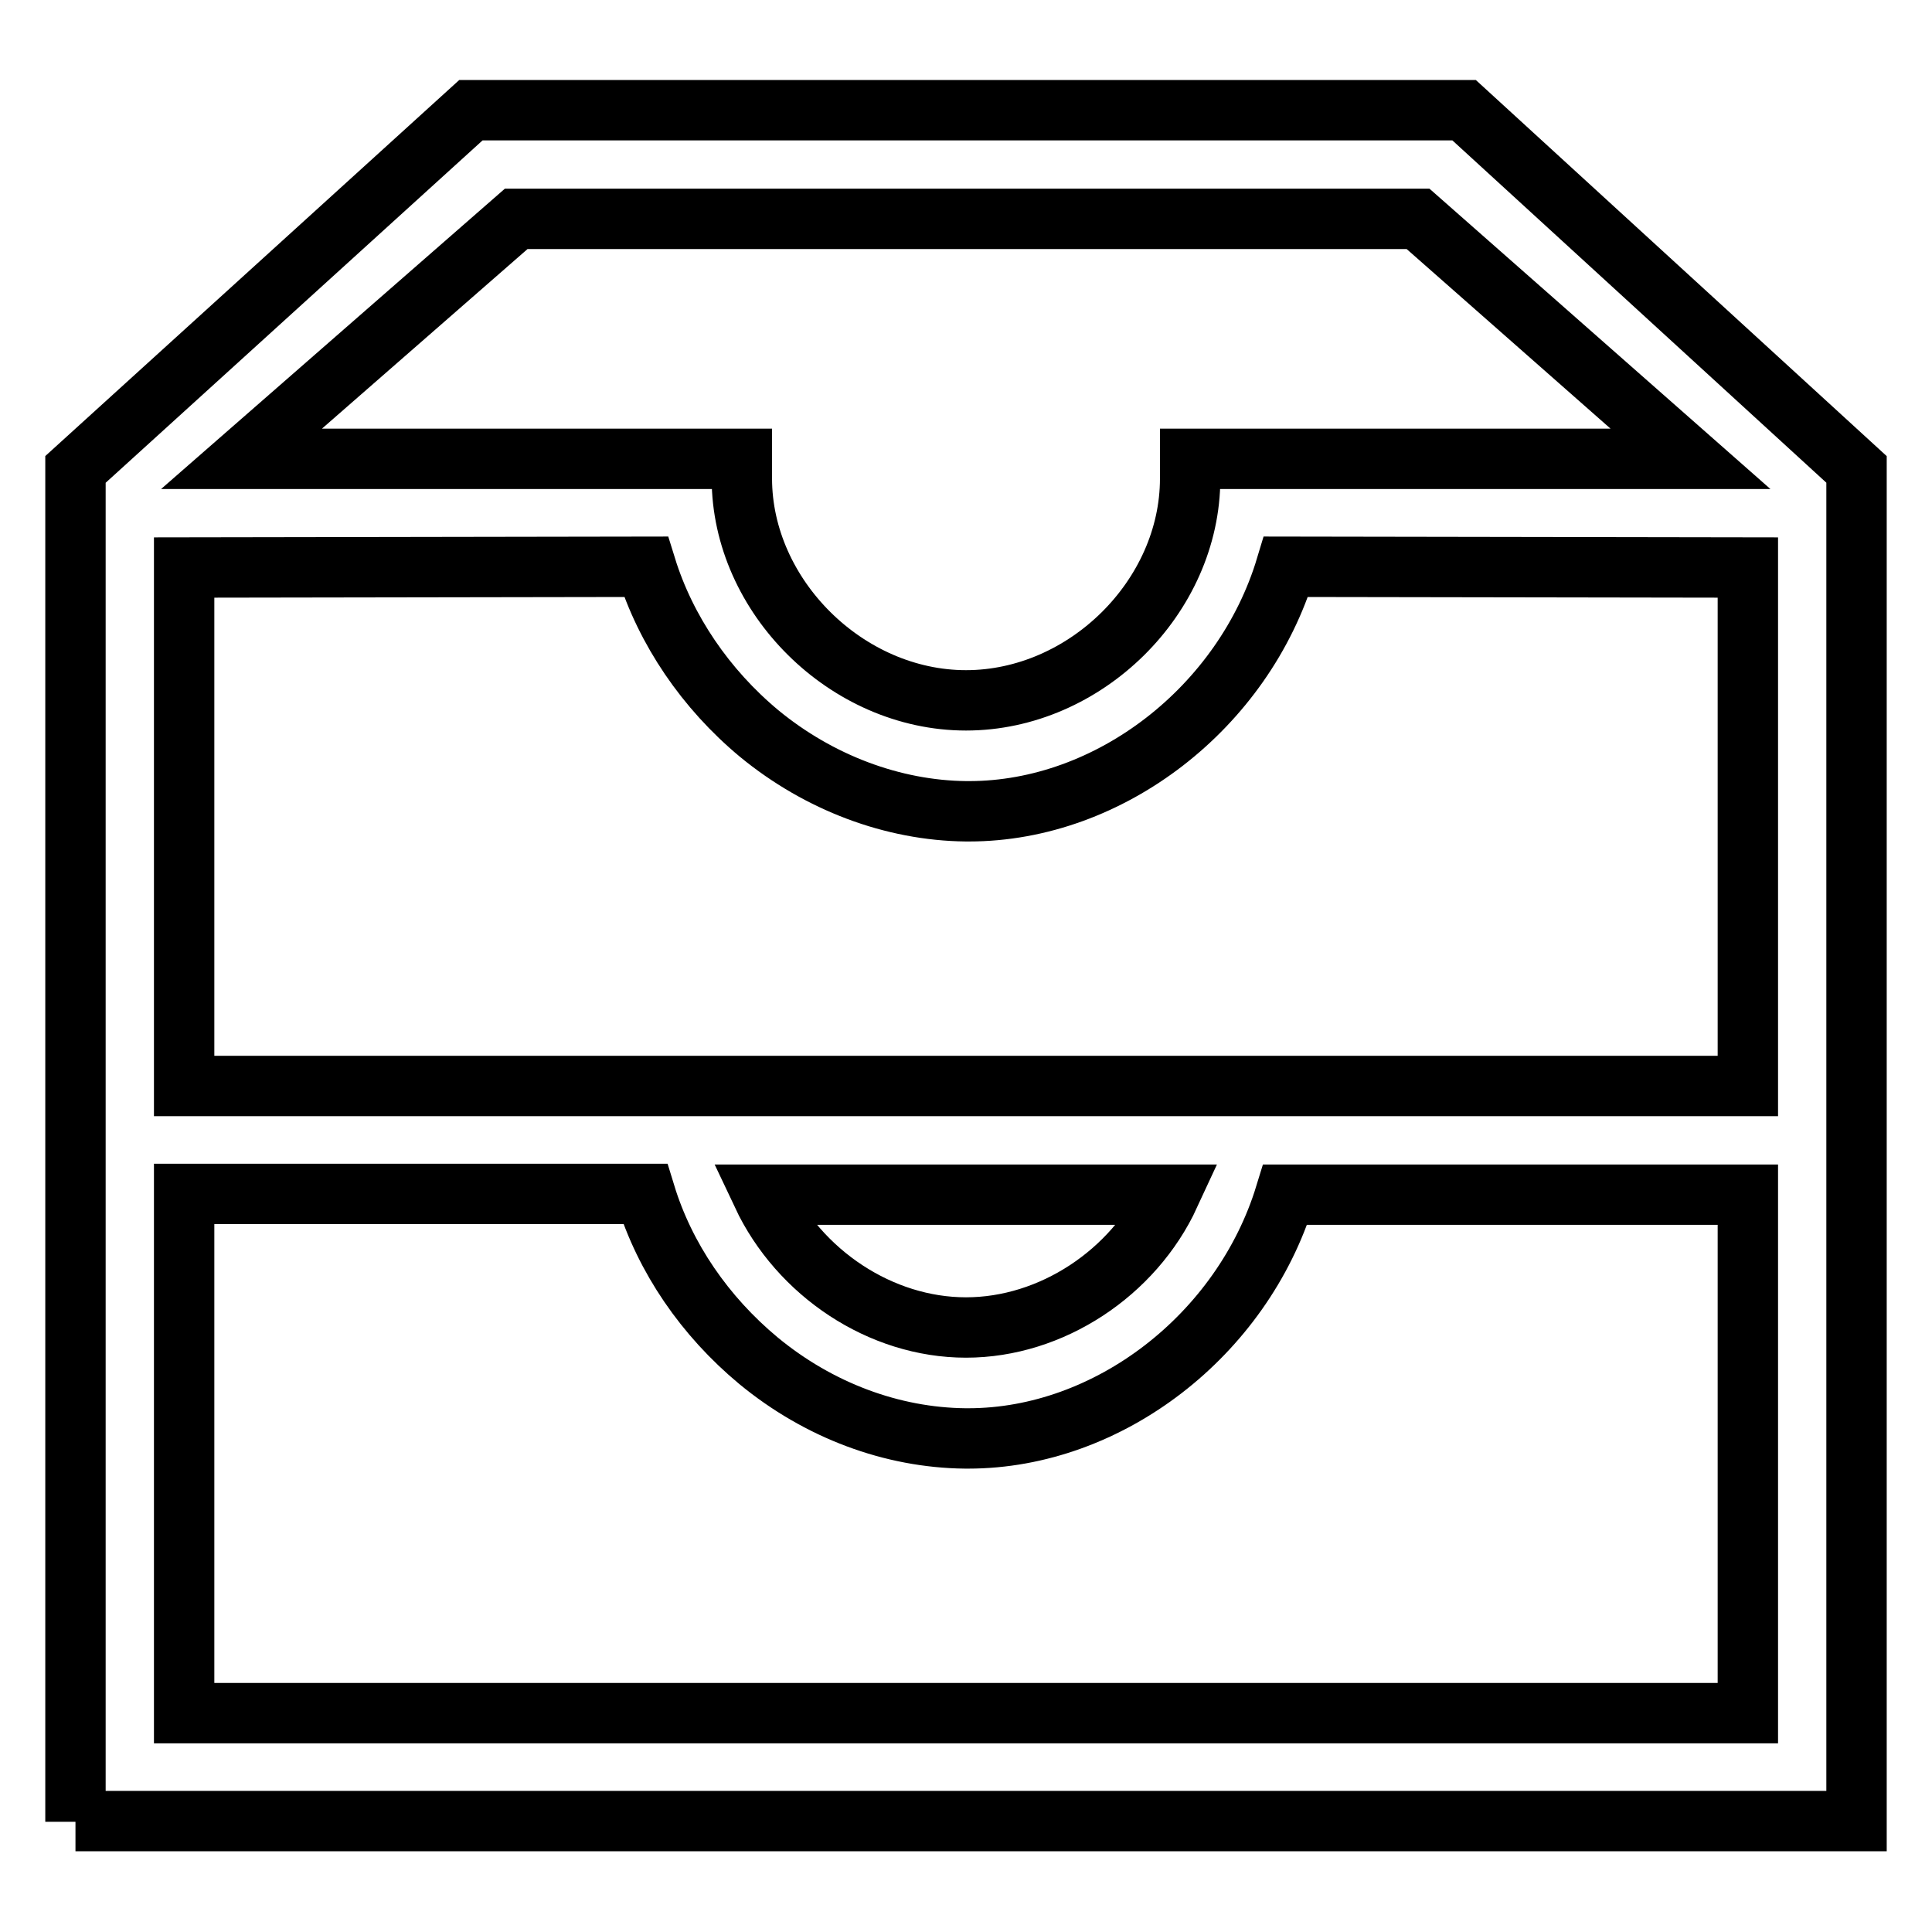 <?xml version="1.0" encoding="utf-8"?>
<!-- Svg Vector Icons : http://www.onlinewebfonts.com/icon -->
<!DOCTYPE svg PUBLIC "-//W3C//DTD SVG 1.1//EN" "http://www.w3.org/Graphics/SVG/1.1/DTD/svg11.dtd">
<svg version="1.1" xmlns="http://www.w3.org/2000/svg" xmlns:xlink="http://www.w3.org/1999/xlink" x="0px" y="0px" viewBox="0 0 256 256" enable-background="new 0 0 256 256" xml:space="preserve">
<g><g><path stroke-width="8" fill-opacity="0" stroke="#000000"  d="M10,241.4V62.2l52.4-47.6H194l52,47.6v179.1H10z M231.6,227v-68.7h-61.3c-5.7,18.6-23.4,32.3-42,32.3c-0.1,0-0.2,0-0.4,0c-9.7-0.1-19.4-3.7-27.4-10.3c-7.1-5.9-12.4-13.6-15-22.1H24.4V227L231.6,227L231.6,227z M101,158.3c4.9,10.4,15.7,17.6,27,17.6s22.2-7.2,27-17.6H101z M231.6,143.9V75.2l-61.2-0.1c-5.6,18.6-23.3,32.4-42,32.4c-0.1,0-0.2,0-0.4,0c-9.7-0.1-19.5-3.8-27.4-10.3c-7.1-5.9-12.4-13.7-15-22.1l-61.2,0.1v68.7H231.6L231.6,143.9z M98.3,60.8v2.6c0,15.6,13.9,29.4,29.7,29.4s29.7-13.7,29.7-29.4v-2.6h66.3L187.9,29H68.4L32,60.8H98.3z"/></g></g>
</svg>